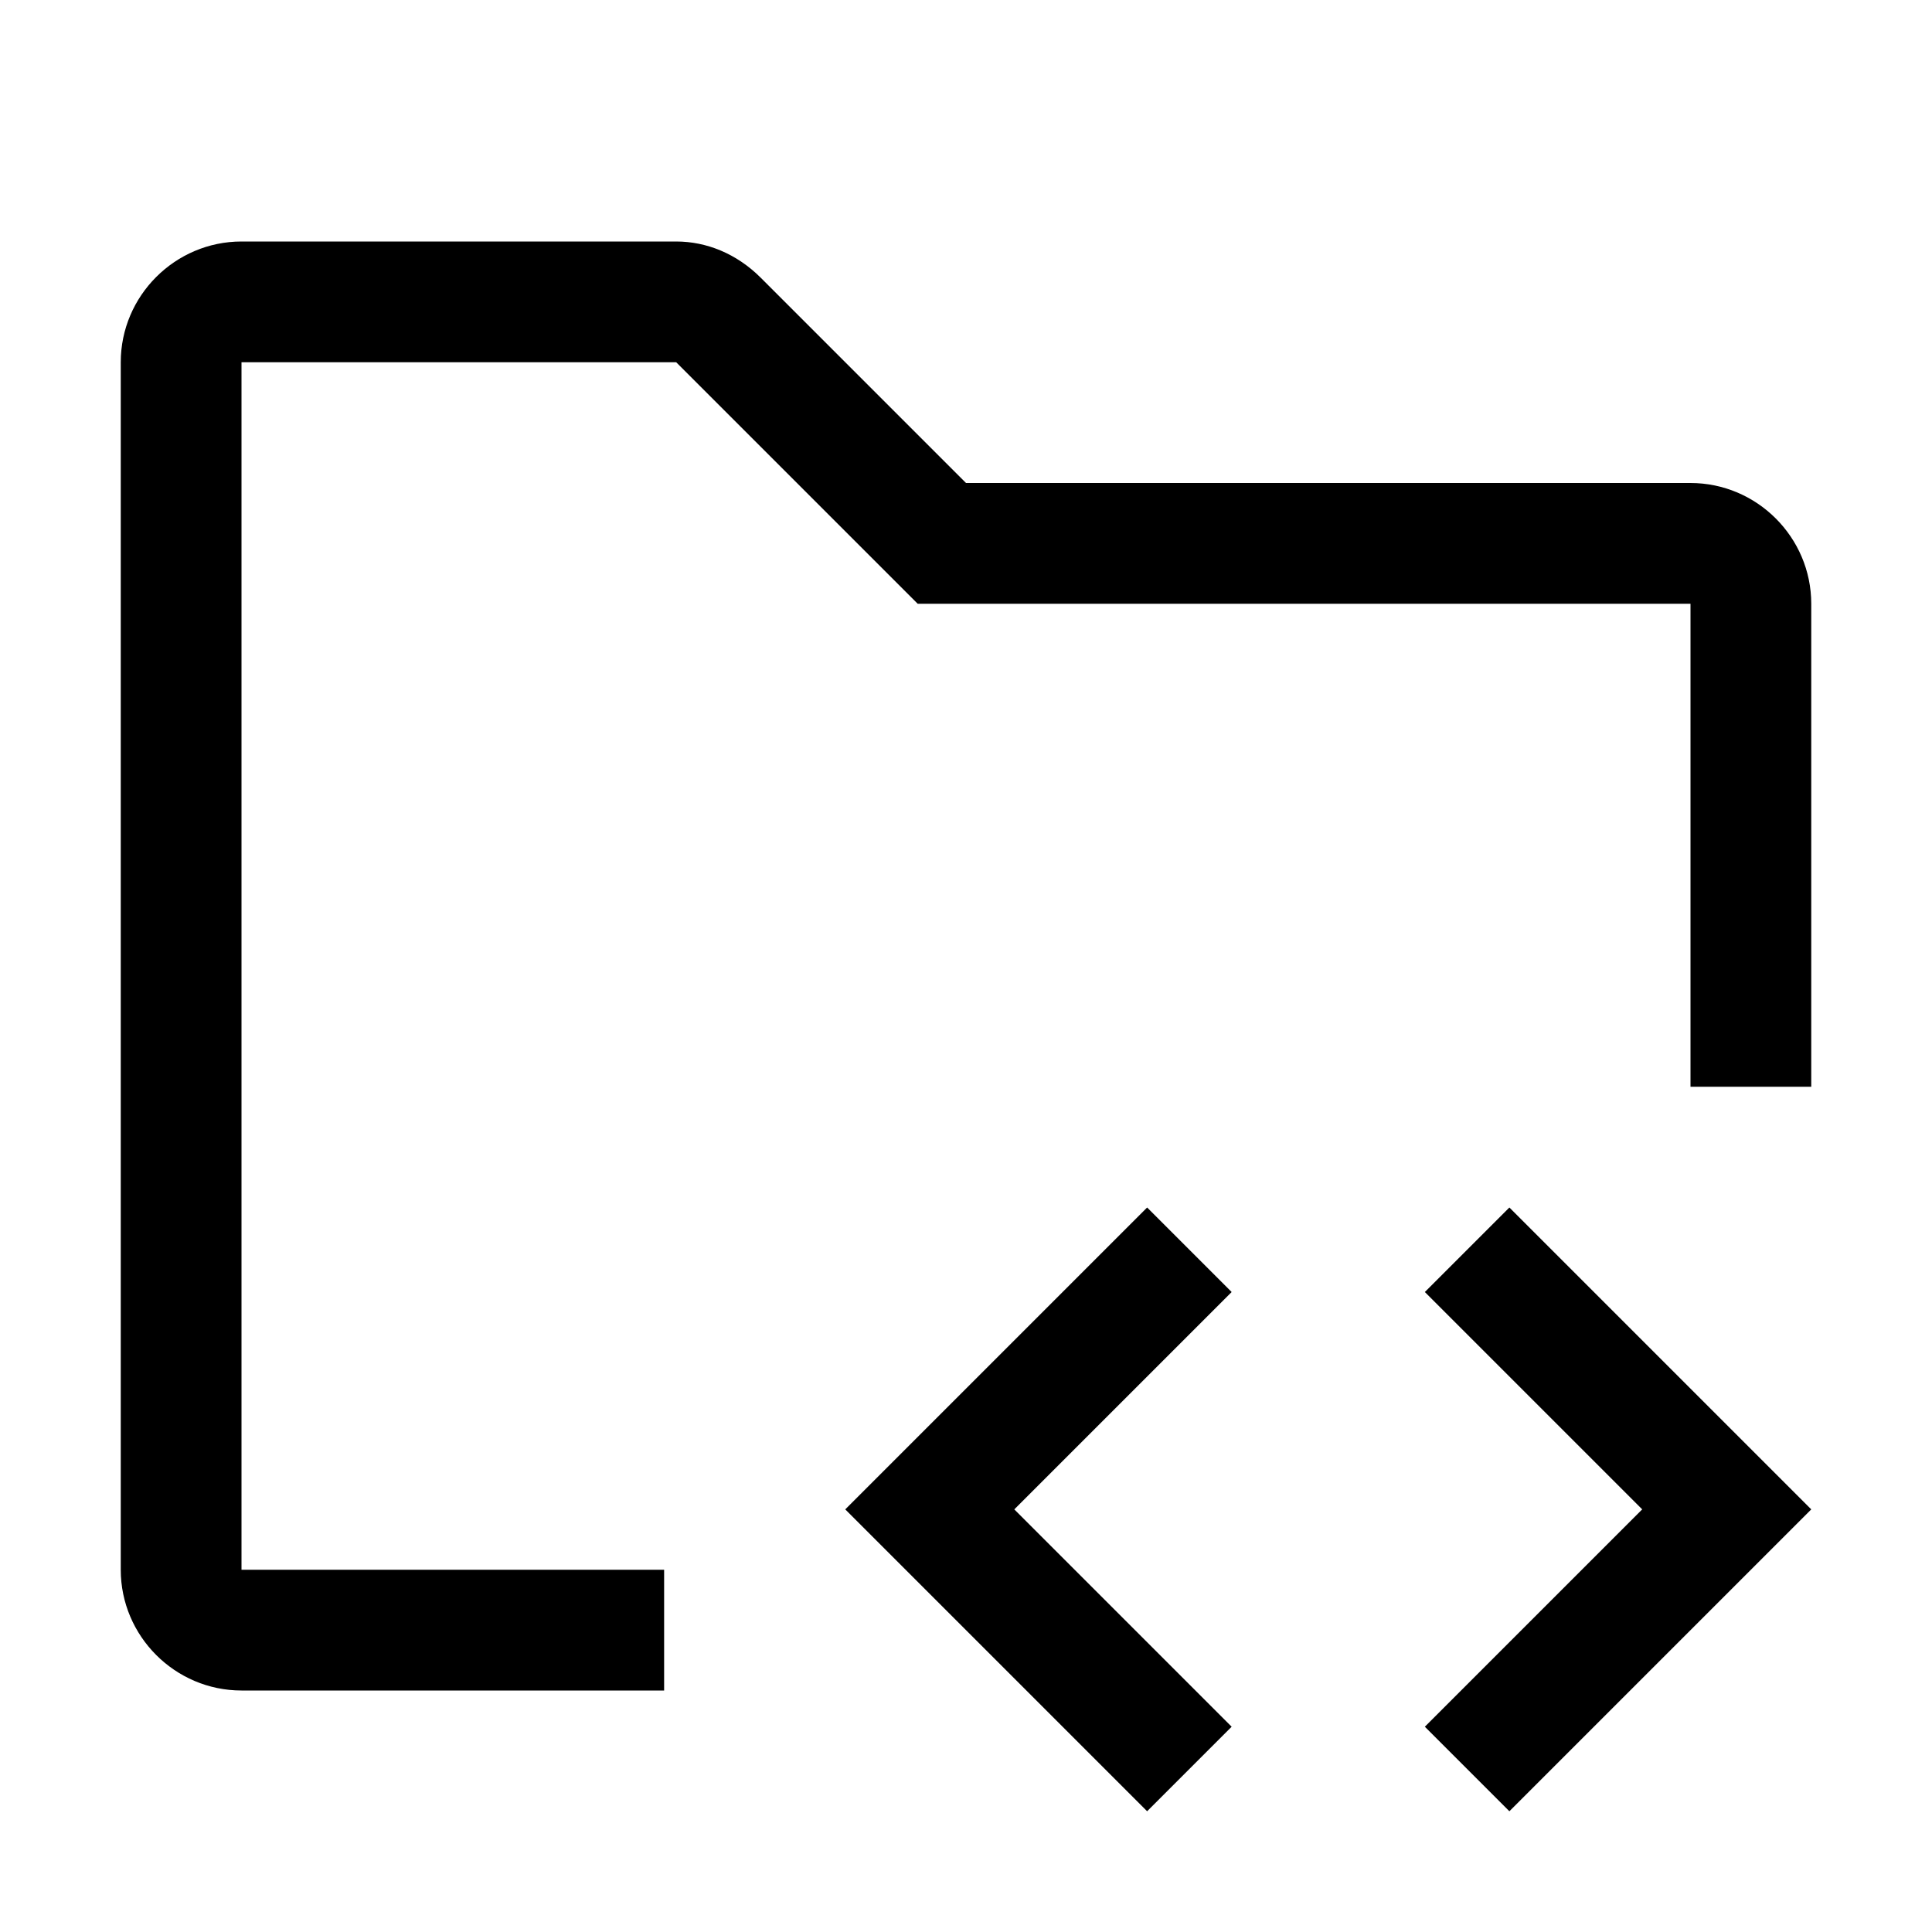 <?xml version="1.0" encoding="utf-8"?>
<!-- Generator: www.svgicons.com -->
<svg xmlns="http://www.w3.org/2000/svg" width="800" height="800" viewBox="0 0 32 32">
<path fill="currentColor" d="m23.6 21.4l3.6 3.6l-3.6 3.6L25 30l5-5l-5-5zm-3.2 0L16.8 25l3.6 3.6L19 30l-5-5l5-5z"/><path fill="currentColor" d="M28 8H16l-3.4-3.4c-.4-.4-.9-.6-1.4-.6H4c-1.1 0-2 .9-2 2v20c0 1.1.9 2 2 2h7v-2H4V6h7.2l3.4 3.4l.6.6H28v8h2v-8c0-1.1-.9-2-2-2"/>
</svg>